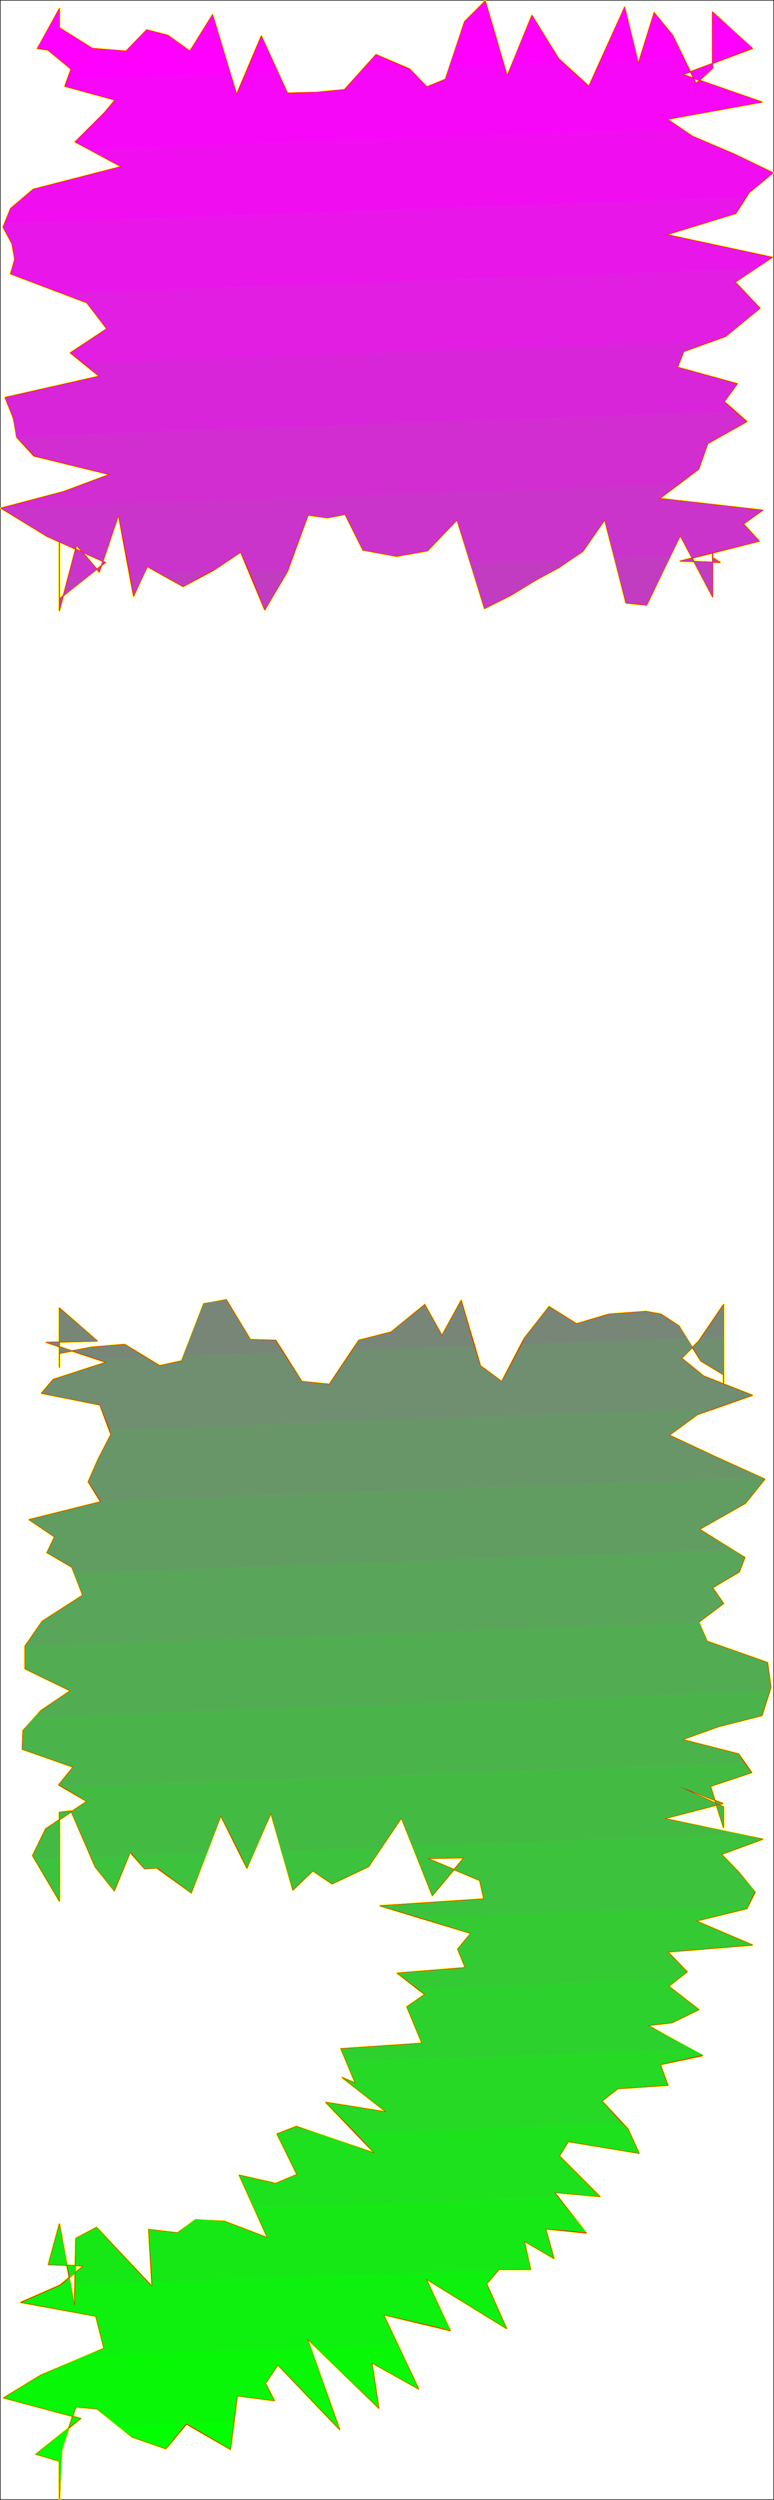 <?xml version="1.0" encoding="UTF-8" standalone="no"?>
<svg
   version="1.0"
   width="48.198mm"
   height="155.54mm"
   id="svg71"
   sodipodi:docname="Sizzle Extended Punc 10.wmf"
   xmlns:inkscape="http://www.inkscape.org/namespaces/inkscape"
   xmlns:sodipodi="http://sodipodi.sourceforge.net/DTD/sodipodi-0.dtd"
   xmlns="http://www.w3.org/2000/svg"
   xmlns:svg="http://www.w3.org/2000/svg">
  <rect width="100%" height="100%" fill="#333333" stroke="none"/>
  <sodipodi:namedview
     id="namedview71"
     pagecolor="#ffffff"
     bordercolor="#000000"
     borderopacity="0.25"
     inkscape:showpageshadow="2"
     inkscape:pageopacity="0.0"
     inkscape:pagecheckerboard="0"
     inkscape:deskcolor="#d1d1d1"
     inkscape:document-units="mm" />
  <defs
     id="defs1">
    <pattern
       id="WMFhbasepattern"
       patternUnits="userSpaceOnUse"
       width="6"
       height="6"
       x="0"
       y="0" />
  </defs>
  <path
     style="fill:#ffffff;fill-opacity:1;fill-rule:evenodd;stroke:#ffffff;stroke-width:0.162px;stroke-linecap:round;stroke-linejoin:round;stroke-miterlimit:4;stroke-dasharray:none;stroke-opacity:1"
     d="M 0.242,0.242 V 587.626 H 181.923 V 0.242 v 0 z"
     id="path1" />
  <path
     style="fill:none;stroke:#ffff00;stroke-width:0.485px;stroke-linecap:round;stroke-linejoin:round;stroke-miterlimit:4;stroke-dasharray:none;stroke-opacity:1"
     d="M 24.811,132.262 11.072,126.122 0.242,119.497 14.951,115.618 25.781,111.579 8.001,107.216 3.96,102.853 3.152,98.328 1.212,93.481 23.357,88.471 16.568,82.977 25.135,77.321 20.447,71.181 2.505,64.394 3.475,61.001 2.829,57.284 0.727,53.406 2.505,49.043 7.839,44.518 28.529,39.186 17.699,33.369 24.65,26.42 27.074,23.512 15.275,20.28 16.729,16.24 11.234,11.715 8.809,11.392 13.982,2.02 V 10.584 8.645 6.544 l 7.759,4.848 7.92,0.646 4.849,-5.009 5.011,1.293 5.172,3.717 5.334,-8.564 5.657,18.745 5.819,-13.735 6.142,13.412 6.627,-0.162 6.789,-0.646 7.435,-8.241 7.92,3.393 4.041,4.201 4.364,-1.778 4.526,-13.574 4.849,-4.848 5.172,17.613 5.819,-14.22 6.304,10.18 7.112,6.464 8.405,-18.583 3.233,13.25 3.718,-11.958 4.364,5.333 5.496,11.311 3.879,-3.555 V 3.474 8.484"
     id="path2" />
  <path
     style="fill:none;stroke:#ffff00;stroke-width:0.485px;stroke-linecap:round;stroke-linejoin:round;stroke-miterlimit:4;stroke-dasharray:none;stroke-opacity:1"
     d="M 167.699,8.484 V 2.828 l 9.375,8.564 -16.325,6.14 18.588,6.464 -22.306,4.04 5.981,4.04 9.86,4.201 9.052,4.363 -5.657,4.686 -3.071,4.848 -16.325,5.009 24.892,5.333 -8.728,5.817 5.819,6.14 -8.082,6.625 -9.86,3.555 -1.455,3.717 14.062,3.878 -3.071,4.201 5.334,4.686 -9.213,5.171 -2.101,5.979 -9.213,6.948 24.246,2.747 -4.526,3.232 3.718,4.04 -18.588,4.686 9.375,0.323 -1.778,-1.131 v 5.817 -11.311 14.705 l -7.597,-14.382 -7.92,16.321 -4.849,-0.485 -5.011,-19.553 -5.172,7.433 -5.496,3.717 -5.657,3.07 -5.819,3.555 -6.142,3.07 -6.465,-20.845 -6.95,7.272 -7.274,1.293 -7.92,-1.454 -4.203,-8.403 -4.203,0.808 -4.526,-0.646 -4.849,13.25 -5.334,9.049 -5.657,-13.574 -6.304,4.201 -7.274,3.878 -8.405,-4.686 -3.233,6.948 -3.556,-19.068 -4.526,13.412 -5.334,-6.302 -4.041,15.351"
     id="path3" />
  <path
     style="fill:none;stroke:#ffff00;stroke-width:0.485px;stroke-linecap:round;stroke-linejoin:round;stroke-miterlimit:4;stroke-dasharray:none;stroke-opacity:1"
     d="m 13.982,143.574 v -1.293 -20.199 18.745 l 10.83,-8.564"
     id="path4" />
  <path
     style="fill:none;stroke:#ffff00;stroke-width:0.485px;stroke-linecap:round;stroke-linejoin:round;stroke-miterlimit:4;stroke-dasharray:none;stroke-opacity:1"
     d="M 24.811,132.262 11.072,126.122 0.242,119.497 14.951,115.618 25.781,111.579 8.001,107.216 3.96,102.853 3.152,98.328 1.212,93.481 23.357,88.471 16.568,82.977 25.135,77.321 20.447,71.181 2.505,64.394 3.475,61.001 2.829,57.284 0.727,53.406 2.505,49.043 7.839,44.518 28.529,39.186 17.699,33.369 24.65,26.42 27.074,23.512 15.275,20.28 16.729,16.24 11.234,11.715 8.809,11.392 13.982,2.02 V 10.584 8.645 6.544 l 7.759,4.848 7.92,0.646 4.849,-5.009 5.011,1.293 5.172,3.717 5.334,-8.564 5.657,18.745 5.819,-13.735 6.142,13.412 6.627,-0.162 6.789,-0.646 7.435,-8.241 7.92,3.393 4.041,4.201 4.364,-1.778 4.526,-13.574 4.849,-4.848 5.172,17.613 5.819,-14.22 6.304,10.18 7.112,6.464 8.405,-18.583 3.233,13.25 3.718,-11.958 4.364,5.333 5.496,11.311 3.879,-3.555 V 3.474 8.484 2.828 l 9.375,8.564 -16.325,6.14 18.588,6.464 -22.306,4.04 5.981,4.04 9.86,4.201 9.052,4.363 -5.657,4.686 -3.071,4.848 -16.325,5.009 24.892,5.333 -8.728,5.817 5.819,6.14 -8.082,6.625 -9.86,3.555 -1.455,3.717 14.062,3.878 -3.071,4.201 5.334,4.686 -9.213,5.171 -2.101,5.979 -9.213,6.948 24.246,2.747 -4.526,3.232 3.718,4.04 -18.588,4.686 9.375,0.323 -1.778,-1.131 v 5.817 -11.311 14.705 l -7.597,-14.382 -7.92,16.321 -4.849,-0.485 -5.011,-19.553 -5.172,7.433 -5.496,3.717 -5.657,3.07 -5.819,3.555 -6.142,3.07 -6.465,-20.845 -6.95,7.272 -7.274,1.293 -7.92,-1.454 -4.203,-8.403 -4.203,0.808 -4.526,-0.646 -4.849,13.25 -5.334,9.049 -5.657,-13.574 -6.304,4.201 -7.274,3.878 -8.405,-4.686 -3.233,6.948 -3.556,-19.068 -4.526,13.412 -5.334,-6.302 -4.041,15.351 v -1.293 -20.199 18.745 l 10.83,-8.564"
     id="path5" />
  <path
     style="fill:none;stroke:#ffff00;stroke-width:0.485px;stroke-linecap:round;stroke-linejoin:round;stroke-miterlimit:4;stroke-dasharray:none;stroke-opacity:1"
     d="m 8.486,577.123 10.506,-8.403 -18.103,-4.848 8.728,-5.332 14.871,-6.302 -1.94,-7.595 -17.618,-3.232 9.213,-4.04 5.496,-4.525 -8.244,-0.323 2.586,-9.534 3.556,19.391 0.323,-15.998 4.849,-2.585 13.093,13.897 -0.808,-13.412 6.789,0.808 4.203,-3.07 6.789,0.323 10.183,3.878 -6.627,-14.705 8.567,1.939 5.011,-2.101 -4.687,-9.534 4.526,-1.778 18.427,6.302 -11.476,-11.958 14.224,2.262 -10.345,-8.08 3.071,1.293 -3.394,-8.08 19.073,-1.293 -3.556,-8.564 4.203,-2.909 -6.465,-5.009 16.002,-1.293 -1.778,-4.363 3.071,-3.717 -21.336,-6.464 24.407,-1.616 -0.97,-4.363 -12.284,-5.171 8.567,-0.162 -7.435,8.888 -7.274,-18.26 -7.759,11.473 -8.567,4.04 -4.526,-3.07 -4.687,4.525 -5.172,-18.098 -5.657,12.927 -6.142,-12.281 -6.95,18.098 -8.082,-5.817 -2.909,0.162 -3.394,-3.878 -3.718,9.049 -4.526,-5.656 -5.657,-13.089 -2.748,0.323"
     id="path6" />
  <path
     style="fill:none;stroke:#ffff00;stroke-width:0.485px;stroke-linecap:round;stroke-linejoin:round;stroke-miterlimit:4;stroke-dasharray:none;stroke-opacity:1"
     d="m 13.982,426.197 v 20.845 l -6.304,-10.665 3.071,-6.302 9.698,-6.464 -6.627,-3.878 3.394,-4.201 -11.961,-4.201 0.162,-4.363 4.203,-4.686 6.95,-4.686 -10.668,-5.171 v -5.333 l 4.041,-5.817 9.537,-6.14 -2.586,-6.625 -5.819,-3.393 1.778,-3.717 -5.981,-4.04 16.81,-4.201 -2.909,-4.686 2.263,-5.171 3.071,-5.979 -2.586,-6.948 -13.739,-2.747 2.748,-3.232 12.446,-4.04 -14.062,-4.686 11.961,-0.323 -8.89,-7.756 v 13.897 -0.97 -2.262 l 7.597,-1.454 7.759,-0.646 8.244,5.009 5.172,-1.131 5.172,-13.412 5.334,-0.97 5.657,9.372 5.981,0.162 6.142,9.695 6.465,0.646 6.95,-10.342 7.597,-1.939 7.92,-6.464 4.041,7.272 4.526,-8.241 4.526,15.351 5.011,3.717 5.334,-10.18 5.819,-7.433 6.465,4.04 7.597,-2.262 8.728,-0.646 3.556,0.646 4.203,2.747 5.172,8.241 5.334,3.232 v 2.747"
     id="path7" />
  <path
     style="fill:none;stroke:#ffff00;stroke-width:0.485px;stroke-linecap:round;stroke-linejoin:round;stroke-miterlimit:4;stroke-dasharray:none;stroke-opacity:1"
     d="m 170.285,326.01 v -4.201 -6.464 -8.564 l -5.819,8.564 -4.041,4.04 5.172,4.201 11.476,4.525 -12.931,4.525 -6.627,4.848 10.668,5.009 11.8,5.333 -4.526,5.656 -10.83,6.14 10.668,6.625 -1.293,3.393 -6.304,3.717 2.586,3.717 -5.819,4.363 1.94,4.525 14.224,5.009 0.808,5.817 -2.101,6.625 -10.183,2.585 -8.567,3.07 13.254,3.393 3.071,4.363 -9.698,3.232 3.071,9.695 v -4.848 l -10.506,-4.848 10.345,4.04 -13.739,3.555 23.114,4.848 -9.698,3.555 4.203,4.363 3.718,4.525 -1.94,3.878 -11.961,2.909 13.254,5.656 -19.881,1.616 4.526,4.686 -4.364,3.393 7.112,5.494 -6.304,3.07 -5.657,0.646 12.769,7.11 -9.86,2.101 1.778,4.848 -11.8,0.808 -3.718,2.909 6.142,6.625 2.586,5.656 -16.649,-2.747 -2.101,3.393 9.537,9.534 -10.668,-0.97 7.435,9.534 -9.537,-0.97 1.94,6.948"
     id="path8" />
  <path
     style="fill:none;stroke:#ffff00;stroke-width:0.485px;stroke-linecap:round;stroke-linejoin:round;stroke-miterlimit:4;stroke-dasharray:none;stroke-opacity:1"
     d="m 130.361,531.069 -6.95,-4.04 1.455,6.625 h -7.435 l -2.909,3.393 4.687,10.503 -18.912,-11.635 5.657,12.119 -15.679,-3.717 8.244,17.452 -10.991,-6.14 1.616,10.665 -16.81,-16.321 7.597,21.33 -14.547,-15.19 -2.909,4.363 2.101,4.04 -8.728,-1.131 -1.616,12.604 -10.345,-5.979 -4.849,5.817 -7.92,-2.747 -8.244,-6.625 -5.011,-0.485 -3.394,10.019 -0.485,11.635 v -8.888 l -5.496,-1.616"
     id="path9" />
  <path
     style="fill:none;stroke:#ffff00;stroke-width:0.485px;stroke-linecap:round;stroke-linejoin:round;stroke-miterlimit:4;stroke-dasharray:none;stroke-opacity:1"
     d="m 8.486,577.123 10.506,-8.403 -18.103,-4.848 8.728,-5.332 14.871,-6.302 -1.94,-7.595 -17.618,-3.232 9.213,-4.04 5.496,-4.525 -8.244,-0.323 2.586,-9.534 3.556,19.391 0.323,-15.998 4.849,-2.585 13.093,13.897 -0.808,-13.412 6.789,0.808 4.203,-3.07 6.789,0.323 10.183,3.878 -6.627,-14.705 8.567,1.939 5.011,-2.101 -4.687,-9.534 4.526,-1.778 18.427,6.302 -11.476,-11.958 14.224,2.262 -10.345,-8.08 3.071,1.293 -3.394,-8.08 19.073,-1.293 -3.556,-8.564 4.203,-2.909 -6.465,-5.009 16.002,-1.293 -1.778,-4.363 3.071,-3.717 -21.336,-6.464 24.407,-1.616 -0.97,-4.363 -12.284,-5.171 8.567,-0.162 -7.435,8.888 -7.274,-18.26 -7.759,11.473 -8.567,4.04 -4.526,-3.07 -4.687,4.525 -5.172,-18.098 -5.657,12.927 -6.142,-12.281 -6.95,18.098 -8.082,-5.817 -2.909,0.162 -3.394,-3.878 -3.718,9.049 -4.526,-5.656 -5.657,-13.089 -2.748,0.323 v 20.845 l -6.304,-10.665 3.071,-6.302 9.698,-6.464 -6.627,-3.878 3.394,-4.201 -11.961,-4.201 0.162,-4.363 4.203,-4.686 6.95,-4.686 -10.668,-5.171 v -5.333 l 4.041,-5.817 9.537,-6.14 -2.586,-6.625 -5.819,-3.393 1.778,-3.717 -5.981,-4.04 16.81,-4.201 -2.909,-4.686 2.263,-5.171 3.071,-5.979 -2.586,-6.948 -13.739,-2.747 2.748,-3.232 12.446,-4.04 -14.062,-4.686 11.961,-0.323 -8.89,-7.756 v 13.897 -0.97 -2.262 l 7.597,-1.454 7.759,-0.646 8.244,5.009 5.172,-1.131 5.172,-13.412 5.334,-0.97 5.657,9.372 5.981,0.162 6.142,9.695 6.465,0.646 6.95,-10.342 7.597,-1.939 7.92,-6.464 4.041,7.272 4.526,-8.241 4.526,15.351 5.011,3.717 5.334,-10.18 5.819,-7.433 6.465,4.04 7.597,-2.262 8.728,-0.646 3.556,0.646 4.203,2.747 5.172,8.241 5.334,3.232 v 2.747 -4.201 -6.464 -8.564 l -5.819,8.564 -4.041,4.04 5.172,4.201 11.476,4.525 -12.931,4.525 -6.627,4.848 10.668,5.009 11.8,5.333 -4.526,5.656 -10.83,6.14 10.668,6.625 -1.293,3.393 -6.304,3.717 2.586,3.717 -5.819,4.363 1.94,4.525 14.224,5.009 0.808,5.817 -2.101,6.625 -10.183,2.585 -8.567,3.07 13.254,3.393 3.071,4.363 -9.698,3.232 3.071,9.695 v -4.848 l -10.506,-4.848 10.345,4.04 -13.739,3.555 23.114,4.848 -9.698,3.555 4.203,4.363 3.718,4.525 -1.94,3.878 -11.961,2.909 13.254,5.656 -19.881,1.616 4.526,4.686 -4.364,3.393 7.112,5.494 -6.304,3.07 -5.657,0.646 12.769,7.11 -9.86,2.101 1.778,4.848 -11.8,0.808 -3.718,2.909 6.142,6.625 2.586,5.656 -16.649,-2.747 -2.101,3.393 9.537,9.534 -10.668,-0.97 7.435,9.534 -9.537,-0.97 1.94,6.948 -6.95,-4.04 1.455,6.625 h -7.435 l -2.909,3.393 4.687,10.503 -18.912,-11.635 5.657,12.119 -15.679,-3.717 8.244,17.452 -10.991,-6.14 1.616,10.665 -16.81,-16.321 7.597,21.33 -14.547,-15.19 -2.909,4.363 2.101,4.04 -8.728,-1.131 -1.616,12.604 -10.345,-5.979 -4.849,5.817 -7.92,-2.747 -8.244,-6.625 -5.011,-0.485 -3.394,10.019 -0.485,11.635 v -8.888 l -5.496,-1.616"
     id="path10" />
  <path
     style="fill:#00ff00;fill-opacity:1;fill-rule:evenodd;stroke:none"
     d="m 16.245,570.821 -1.616,5.171 -0.647,11.635 v -8.888 l -5.496,-1.616 z m 38.793,-1.293 -27.317,0.97 3.394,2.585 7.92,2.747 4.849,-5.979 10.345,6.14 z m 23.922,-0.97 -1.455,0.162 2.425,2.585 z"
     id="path11" />
  <path
     style="fill:#07f707;fill-opacity:1;fill-rule:evenodd;stroke:none"
     d="m 73.141,552.076 -52.694,1.778 -10.83,4.686 -8.728,5.332 18.103,4.848 -2.748,2.101 1.616,-4.848 5.011,0.485 4.849,4.04 27.317,-0.97 0.808,-6.14 8.728,1.131 -2.101,-4.04 2.909,-4.363 12.123,12.604 1.455,-0.162 z m 20.528,-0.646 -19.235,0.646 14.709,14.22 -1.616,-10.665 10.991,6.14 z"
     id="path12" />
  <path
     style="fill:#0ef00e;fill-opacity:1;fill-rule:evenodd;stroke:none"
     d="m 16.729,537.371 h -2.425 l -9.213,4.04 17.457,3.232 1.94,7.595 -4.041,1.616 52.694,-1.778 -0.808,-2.101 2.101,2.101 19.235,-0.646 -3.394,-7.11 15.679,3.555 -5.657,-11.958 18.912,11.635 -4.687,-10.503 2.748,-3.232 -81.465,2.909 v 0.97 l -0.97,-0.97 -17.134,0.646 -0.162,5.009 z m 108.135,-3.878 -3.556,0.162 h 3.556 z"
     id="path13" />
  <path
     style="fill:#16e816;fill-opacity:1;fill-rule:evenodd;stroke:none"
     d="m 131.33,516.688 -71.605,2.424 3.233,7.11 -10.183,-3.878 -6.789,-0.485 -4.203,3.232 -6.789,-0.808 0.808,12.443 81.465,-2.909 0.162,-0.162 h 3.879 l 3.556,-0.162 -1.455,-6.464 6.95,4.04 -1.94,-6.948 9.537,0.808 z m 9.537,-0.485 -1.778,0.162 2.101,0.162 z m -123.168,21.168 17.134,-0.646 -12.123,-12.927 -4.849,2.585 z m -3.394,0 h 2.425 l -2.748,-14.382 -2.586,9.534 8.244,0.323 z"
     id="path14" />
  <path
     style="fill:#1de11d;fill-opacity:1;fill-rule:evenodd;stroke:none"
     d="m 75.242,501.821 -9.86,0.323 4.526,9.211 -5.011,2.101 -8.567,-1.939 3.394,7.595 71.605,-2.424 -0.808,-1.131 8.567,0.808 1.778,-0.162 -9.213,-9.211 2.101,-3.393 16.649,2.747 -2.586,-5.656 -1.293,-1.293 -62.877,2.101 4.526,4.848 z"
     id="path15" />
  <path
     style="fill:#25d925;fill-opacity:1;fill-rule:evenodd;stroke:none"
     d="m 163.011,481.946 -81.465,2.909 2.101,5.009 -3.071,-1.293 10.345,8.08 -14.224,-2.262 6.95,7.11 62.877,-2.101 -4.849,-5.333 3.718,-2.909 11.8,-0.808 -1.778,-4.848 10.022,-2.262 z m -97.629,20.199 9.86,-0.323 -5.496,-1.778 -4.526,1.778 z"
     id="path16" />
  <path
     style="fill:#2dd12d;fill-opacity:1;fill-rule:evenodd;stroke:none"
     d="m 159.455,465.463 -61.261,2.101 1.778,1.454 -4.203,2.909 3.556,8.564 -19.073,1.293 1.293,3.07 81.465,-2.909 -10.506,-5.656 5.657,-0.646 6.304,-3.07 -7.112,-5.494 z"
     id="path17" />
  <path
     style="fill:#34ca34;fill-opacity:1;fill-rule:evenodd;stroke:none"
     d="m 176.104,448.173 -77.909,2.585 12.608,3.878 -3.071,3.717 1.778,4.363 -16.002,1.293 4.687,3.555 61.261,-2.101 2.263,-1.778 -4.526,-4.686 19.881,-1.616 -13.254,-5.656 11.961,-2.909 z"
     id="path18" />
  <path
     style="fill:#3cc23c;fill-opacity:1;fill-rule:evenodd;stroke:none"
     d="m 13.982,437.023 -5.819,0.162 5.819,9.857 z m 16.325,-0.646 -8.89,0.323 0.97,2.262 4.526,5.656 z m 18.427,-0.646 -17.295,0.646 2.586,3.07 3.071,-0.162 7.92,5.817 z m 11.153,-0.323 -3.556,0.162 1.778,3.717 z m 29.903,-0.97 -23.599,0.808 2.748,9.211 4.687,-4.525 4.526,3.07 8.567,-4.04 z m 84.698,-3.07 -77.424,2.747 4.687,11.635 7.435,-8.888 -8.567,0.162 12.284,5.171 0.97,4.363 -24.407,1.616 8.728,2.585 77.909,-2.585 1.616,-3.393 -3.718,-4.363 -4.203,-4.363 9.698,-3.555 z"
     id="path19" />
  <path
     style="fill:#43bb43;fill-opacity:1;fill-rule:evenodd;stroke:none"
     d="m 175.296,414.724 -160.506,5.494 5.657,3.393 -9.698,6.464 -3.071,6.302 0.485,0.808 5.819,-0.162 v -10.827 l 2.748,-0.323 4.687,10.827 8.89,-0.323 0.485,-0.808 0.647,0.808 17.295,-0.646 3.233,-8.726 4.364,8.564 3.556,-0.162 3.879,-9.049 2.425,8.888 23.599,-0.808 4.687,-6.948 2.586,6.625 77.424,-2.747 -18.103,-3.717 13.739,-3.555 -10.345,-4.04 10.506,4.848 v 4.848 l -3.071,-9.695 9.698,-3.232 z"
     id="path20" />
  <path
     style="fill:#4ab44a;fill-opacity:1;fill-rule:evenodd;stroke:none"
     d="m 181.115,397.757 -172.952,5.979 -2.748,3.232 -0.162,4.363 11.961,4.201 -3.394,4.201 0.97,0.485 160.506,-5.494 -1.455,-2.262 -13.254,-3.393 8.567,-3.07 10.183,-2.585 z"
     id="path21" />
  <path
     style="fill:#52ac52;fill-opacity:1;fill-rule:evenodd;stroke:none"
     d="m 164.628,381.597 -158.728,5.494 v 5.333 l 10.668,5.171 -6.95,4.686 -1.455,1.454 172.952,-5.979 0.323,-0.97 -0.808,-5.817 -14.224,-5.009 z"
     id="path22" />
  <path
     style="fill:#59a559;fill-opacity:1;fill-rule:evenodd;stroke:none"
     d="m 172.548,364.469 -155.172,5.494 2.101,5.171 -9.537,6.14 -4.041,5.817 v 0 l 158.728,-5.494 -0.162,-0.162 5.819,-4.363 -2.586,-3.717 6.304,-3.717 1.293,-3.393 z"
     id="path23" />
  <path
     style="fill:#619d61;fill-opacity:1;fill-rule:evenodd;stroke:none"
     d="m 179.337,347.502 -155.657,5.494 v 0.162 l -16.81,4.201 5.981,4.04 -1.778,3.717 5.819,3.393 0.485,1.454 155.172,-5.494 -7.92,-4.848 10.83,-6.14 4.526,-5.656 z"
     id="path24" />
  <path
     style="fill:#699669;fill-opacity:1;fill-rule:evenodd;stroke:none"
     d="m 168.184,331.181 -142.403,5.009 0.323,1.131 -3.071,5.979 -2.263,5.171 2.909,4.525 155.657,-5.494 -11.153,-5.009 -10.668,-5.009 6.627,-4.848 z"
     id="path25" />
  <path
     style="fill:#708e70;fill-opacity:1;fill-rule:evenodd;stroke:none"
     d="m 34.348,319.223 -11.638,0.323 2.263,0.808 -12.446,4.04 -2.748,3.232 13.739,2.747 2.263,5.817 142.403,-5.009 8.89,-3.07 -11.476,-4.525 -5.172,-4.201 4.041,-4.04 0.485,-0.646 5.334,-0.323 v 0.97 6.464 4.201 -2.747 l -5.334,-3.232 -3.233,-5.333 -38.955,1.454 -4.687,8.726 -5.011,-3.717 -1.455,-4.686 -28.61,0.97 -5.496,8.08 -6.465,-0.646 -4.364,-6.787 -23.599,0.808 -0.323,1.131 -5.172,1.131 z m -20.366,0.646 v 1.616 -0.97 z"
     id="path26" />
  <path
     style="fill:#788678;fill-opacity:1;fill-rule:evenodd;stroke:none"
     d="m 164.951,314.699 5.334,-0.323 v -7.595 z m -42.187,1.454 38.955,-1.454 -1.94,-2.909 -4.203,-2.747 -3.556,-0.646 -8.728,0.646 -7.597,2.262 -6.465,-4.04 -5.819,7.433 z m -39.763,1.293 28.61,-0.97 -3.071,-10.665 -4.526,8.241 -4.041,-7.272 -7.92,6.464 -7.597,1.939 z m -39.924,1.454 23.599,-0.808 -1.778,-2.909 -5.981,-0.162 -5.657,-9.372 -5.334,0.808 z m -20.366,0.646 11.638,-0.323 -5.011,-3.07 -7.759,0.646 -7.597,1.454 v 1.616 -12.281 l 8.89,7.756 -11.961,0.323 z"
     id="path27" />
  <path
     style="fill:#c23cc2;fill-opacity:1;fill-rule:evenodd;stroke:none"
     d="m 165.597,130.485 -5.496,1.454 9.375,0.323 -1.778,-1.131 v 5.817 -6.464 9.857 l -5.172,-9.695 z m -7.759,0.323 -5.657,11.473 -4.849,-0.485 -2.748,-10.503 z m -23.437,0.808 -2.748,1.778 -5.657,3.07 -5.819,3.555 -6.142,3.07 -3.394,-10.665 z m -66.595,2.262 -0.162,0.485 -5.334,9.049 -3.718,-9.211 z m -18.588,0.646 -6.142,3.393 -5.172,-2.909 z m -15.356,0.646 -2.425,5.009 -0.808,-5.009 z m -17.78,0.485 -2.101,7.918 v -1.293 -6.464 5.009 l 6.627,-5.171 z"
     id="path28" />
  <path
     style="fill:#ca34ca;fill-opacity:1;fill-rule:evenodd;stroke:none"
     d="m 24.811,132.262 -13.739,-6.14 -10.83,-6.625 159.213,-5.494 -4.203,3.232 24.246,2.747 -4.526,3.232 3.718,4.04 -13.093,3.232 -3.071,0.162 -2.425,-4.686 -2.263,4.848 -13.254,0.485 -2.263,-9.049 -5.172,7.433 -2.748,1.939 -23.761,0.808 -3.071,-10.18 -6.95,7.272 -7.274,1.293 -7.92,-1.454 -4.203,-8.403 -4.203,0.808 -4.526,-0.646 -4.687,12.766 -9.213,0.323 -1.94,-4.363 -6.304,4.201 -1.131,0.485 -11.315,0.485 -3.233,-1.778 -0.808,1.939 h -3.233 l -2.748,-14.058 -4.526,13.412 -5.334,-6.302 -1.94,7.433 h 4.526 z m 142.887,-1.778 v -4.848 z m -153.717,5.333 v -13.735 z"
     id="path29" />
  <path
     style="fill:#d12dd1;fill-opacity:1;fill-rule:evenodd;stroke:none"
     d="M 0.242,119.497 14.951,115.618 25.781,111.579 8.163,107.216 3.96,102.853 3.798,102.691 173.033,96.874 l 2.748,2.262 -9.213,5.171 -2.101,5.979 -5.011,3.717 z"
     id="path30" />
  <path
     style="fill:#d925d9;fill-opacity:1;fill-rule:evenodd;stroke:none"
     d="M 3.798,102.691 3.152,98.328 1.212,93.481 23.357,88.471 l -3.718,-3.07 147.898,-5.171 -6.627,2.424 -1.455,3.717 14.062,3.878 -3.071,4.201 2.586,2.424 z"
     id="path31" />
  <path
     style="fill:#e11ee1;fill-opacity:1;fill-rule:evenodd;stroke:none"
     d="m 19.639,85.401 -3.071,-2.424 8.567,-5.656 -4.687,-6.14 -5.981,-2.262 163.254,-5.656 -4.687,3.07 5.819,6.14 -8.082,6.625 -3.233,1.131 z"
     id="path32" />
  <path
     style="fill:#e816e8;fill-opacity:1;fill-rule:evenodd;stroke:none"
     d="M 14.467,68.919 2.505,64.394 3.475,61.001 2.829,57.284 0.727,53.406 1.051,52.598 175.457,46.457 l -2.263,3.717 -16.325,5.009 24.892,5.333 -4.041,2.747 z"
     id="path33" />
  <path
     style="fill:#f00ef0;fill-opacity:1;fill-rule:evenodd;stroke:none"
     d="m 1.051,52.598 1.455,-3.555 5.334,-4.525 20.69,-5.333 -7.597,-4.04 139.493,-4.848 2.586,1.778 9.86,4.201 9.052,4.363 -5.657,4.686 -0.808,1.131 z"
     id="path34" />
  <path
     style="fill:#f707f7;fill-opacity:1;fill-rule:evenodd;stroke:none"
     d="m 20.932,35.146 -3.233,-1.778 6.95,-6.948 2.425,-2.909 -11.8,-3.232 0.647,-1.616 38.308,-1.454 1.455,5.009 2.263,-5.009 7.435,-0.323 2.263,5.009 6.627,-0.162 6.789,-0.646 4.364,-4.848 10.022,-0.323 0.97,0.323 4.041,4.201 4.364,-1.778 0.97,-3.232 12.769,-0.323 0.808,2.747 1.131,-2.909 11.8,-0.323 6.304,5.656 2.748,-5.979 8.728,-0.323 0.162,0.97 0.323,-0.97 10.345,-0.323 2.909,5.979 3.879,-3.555 v -2.747 l 4.526,-0.162 -11.476,4.363 18.588,6.464 -22.306,4.04 3.394,2.262 z"
     id="path35" />
  <path
     style="fill:#ff00ff;fill-opacity:1;fill-rule:evenodd;stroke:none"
     d="M 15.921,18.664 16.729,16.24 11.234,11.715 8.809,11.231 13.982,2.02 V 10.584 8.645 6.544 l 7.759,4.848 7.92,0.646 4.849,-5.009 5.011,1.293 5.172,3.717 5.334,-8.564 4.203,13.735 z m 42.026,-1.454 3.556,-8.726 3.879,8.403 z m 27.478,-0.97 3.071,-3.393 6.95,3.07 z m 20.366,-0.808 3.556,-10.342 4.849,-4.848 4.364,14.866 z m 14.709,-0.485 4.687,-11.311 6.304,10.18 0.808,0.808 z m 20.851,-0.646 5.657,-12.766 3.071,12.443 z m 9.213,-0.323 3.394,-10.988 4.364,5.333 2.586,5.333 z m 17.134,-0.646 V 3.474 8.484 2.828 l 9.375,8.403 -4.849,1.939 z"
     id="path36" />
  <path
     style="fill:none;stroke:#ff0000;stroke-width:0.162px;stroke-linecap:round;stroke-linejoin:round;stroke-miterlimit:4;stroke-dasharray:none;stroke-opacity:1"
     d="M 24.811,132.262 11.072,126.122 0.242,119.497 14.951,115.618 25.781,111.579 8.001,107.216 3.96,102.853 3.152,98.328 1.212,93.481 23.357,88.471 16.568,82.977 25.135,77.321 20.447,71.181 2.505,64.394 3.475,61.001 2.829,57.284 0.727,53.406 2.505,49.043 7.839,44.518 28.529,39.186 17.699,33.369 24.65,26.42 27.074,23.512 15.275,20.28 16.729,16.24 11.234,11.715 8.809,11.392 13.982,2.02 V 10.584 8.645 6.544 l 7.759,4.848 7.92,0.646 4.849,-5.009 5.011,1.293 5.172,3.717 5.334,-8.564 5.657,18.745 5.819,-13.735 6.142,13.412 6.627,-0.162 6.789,-0.646 7.435,-8.241 7.92,3.393 4.041,4.201 4.364,-1.778 4.526,-13.574 4.849,-4.848 5.172,17.613 5.819,-14.22 6.304,10.18 7.112,6.464 8.405,-18.583 3.233,13.25 3.718,-11.958 4.364,5.333 5.496,11.311 3.879,-3.555 V 3.474 8.484"
     id="path37" />
  <path
     style="fill:none;stroke:#ff0000;stroke-width:0.162px;stroke-linecap:round;stroke-linejoin:round;stroke-miterlimit:4;stroke-dasharray:none;stroke-opacity:1"
     d="M 167.699,8.484 V 2.828 l 9.375,8.564 -16.325,6.14 18.588,6.464 -22.306,4.04 5.981,4.04 9.86,4.201 9.052,4.363 -5.657,4.686 -3.071,4.848 -16.325,5.009 24.892,5.333 -8.728,5.817 5.819,6.14 -8.082,6.625 -9.86,3.555 -1.455,3.717 14.062,3.878 -3.071,4.201 5.334,4.686 -9.213,5.171 -2.101,5.979 -9.213,6.948 24.246,2.747 -4.526,3.232 3.718,4.04 -18.588,4.686 9.375,0.323 -1.778,-1.131 v 5.817 -11.311 14.705 l -7.597,-14.382 -7.92,16.321 -4.849,-0.485 -5.011,-19.553 -5.172,7.433 -5.496,3.717 -5.657,3.07 -5.819,3.555 -6.142,3.07 -6.465,-20.845 -6.95,7.272 -7.274,1.293 -7.92,-1.454 -4.203,-8.403 -4.203,0.808 -4.526,-0.646 -4.849,13.25 -5.334,9.049 -5.657,-13.574 -6.304,4.201 -7.274,3.878 -8.405,-4.686 -3.233,6.948 -3.556,-19.068 -4.526,13.412 -5.334,-6.302 -4.041,15.351"
     id="path38" />
  <path
     style="fill:none;stroke:#ff0000;stroke-width:0.162px;stroke-linecap:round;stroke-linejoin:round;stroke-miterlimit:4;stroke-dasharray:none;stroke-opacity:1"
     d="m 13.982,143.574 v -1.293 -20.199 18.745 l 10.83,-8.564"
     id="path39" />
  <path
     style="fill:none;stroke:#ff0000;stroke-width:0.162px;stroke-linecap:round;stroke-linejoin:round;stroke-miterlimit:4;stroke-dasharray:none;stroke-opacity:1"
     d="M 24.811,132.262 11.072,126.122 0.242,119.497 14.951,115.618 25.781,111.579 8.001,107.216 3.96,102.853 3.152,98.328 1.212,93.481 23.357,88.471 16.568,82.977 25.135,77.321 20.447,71.181 2.505,64.394 3.475,61.001 2.829,57.284 0.727,53.406 2.505,49.043 7.839,44.518 28.529,39.186 17.699,33.369 24.65,26.42 27.074,23.512 15.275,20.28 16.729,16.24 11.234,11.715 8.809,11.392 13.982,2.02 V 10.584 8.645 6.544 l 7.759,4.848 7.92,0.646 4.849,-5.009 5.011,1.293 5.172,3.717 5.334,-8.564 5.657,18.745 5.819,-13.735 6.142,13.412 6.627,-0.162 6.789,-0.646 7.435,-8.241 7.92,3.393 4.041,4.201 4.364,-1.778 4.526,-13.574 4.849,-4.848 5.172,17.613 5.819,-14.22 6.304,10.18 7.112,6.464 8.405,-18.583 3.233,13.25 3.718,-11.958 4.364,5.333 5.496,11.311 3.879,-3.555 V 3.474 8.484 2.828 l 9.375,8.564 -16.325,6.14 18.588,6.464 -22.306,4.04 5.981,4.04 9.86,4.201 9.052,4.363 -5.657,4.686 -3.071,4.848 -16.325,5.009 24.892,5.333 -8.728,5.817 5.819,6.14 -8.082,6.625 -9.86,3.555 -1.455,3.717 14.062,3.878 -3.071,4.201 5.334,4.686 -9.213,5.171 -2.101,5.979 -9.213,6.948 24.246,2.747 -4.526,3.232 3.718,4.04 -18.588,4.686 9.375,0.323 -1.778,-1.131 v 5.817 -11.311 14.705 l -7.597,-14.382 -7.92,16.321 -4.849,-0.485 -5.011,-19.553 -5.172,7.433 -5.496,3.717 -5.657,3.07 -5.819,3.555 -6.142,3.07 -6.465,-20.845 -6.95,7.272 -7.274,1.293 -7.92,-1.454 -4.203,-8.403 -4.203,0.808 -4.526,-0.646 -4.849,13.25 -5.334,9.049 -5.657,-13.574 -6.304,4.201 -7.274,3.878 -8.405,-4.686 -3.233,6.948 -3.556,-19.068 -4.526,13.412 -5.334,-6.302 -4.041,15.351 v -1.293 -20.199 18.745 l 10.83,-8.564"
     id="path40" />
  <path
     style="fill:none;stroke:#ff0000;stroke-width:0.162px;stroke-linecap:round;stroke-linejoin:round;stroke-miterlimit:4;stroke-dasharray:none;stroke-opacity:1"
     d="m 8.486,577.123 10.506,-8.403 -18.103,-4.848 8.728,-5.332 14.871,-6.302 -1.94,-7.595 -17.618,-3.232 9.213,-4.04 5.496,-4.525 -8.244,-0.323 2.586,-9.534 3.556,19.391 0.323,-15.998 4.849,-2.585 13.093,13.897 -0.808,-13.412 6.789,0.808 4.203,-3.07 6.789,0.323 10.183,3.878 -6.627,-14.705 8.567,1.939 5.011,-2.101 -4.687,-9.534 4.526,-1.778 18.427,6.302 -11.476,-11.958 14.224,2.262 -10.345,-8.08 3.071,1.293 -3.394,-8.08 19.073,-1.293 -3.556,-8.564 4.203,-2.909 -6.465,-5.009 16.002,-1.293 -1.778,-4.363 3.071,-3.717 -21.336,-6.464 24.407,-1.616 -0.97,-4.363 -12.284,-5.171 8.567,-0.162 -7.435,8.888 -7.274,-18.26 -7.759,11.473 -8.567,4.04 -4.526,-3.07 -4.687,4.525 -5.172,-18.098 -5.657,12.927 -6.142,-12.281 -6.95,18.098 -8.082,-5.817 -2.909,0.162 -3.394,-3.878 -3.718,9.049 -4.526,-5.656 -5.657,-13.089 -2.748,0.323"
     id="path41" />
  <path
     style="fill:none;stroke:#ff0000;stroke-width:0.162px;stroke-linecap:round;stroke-linejoin:round;stroke-miterlimit:4;stroke-dasharray:none;stroke-opacity:1"
     d="m 13.982,426.197 v 20.845 l -6.304,-10.665 3.071,-6.302 9.698,-6.464 -6.627,-3.878 3.394,-4.201 -11.961,-4.201 0.162,-4.363 4.203,-4.686 6.95,-4.686 -10.668,-5.171 v -5.333 l 4.041,-5.817 9.537,-6.14 -2.586,-6.625 -5.819,-3.393 1.778,-3.717 -5.981,-4.04 16.81,-4.201 -2.909,-4.686 2.263,-5.171 3.071,-5.979 -2.586,-6.948 -13.739,-2.747 2.748,-3.232 12.446,-4.04 -14.062,-4.686 11.961,-0.323 -8.89,-7.756 v 13.897 -0.97 -2.262 l 7.597,-1.454 7.759,-0.646 8.244,5.009 5.172,-1.131 5.172,-13.412 5.334,-0.97 5.657,9.372 5.981,0.162 6.142,9.695 6.465,0.646 6.95,-10.342 7.597,-1.939 7.92,-6.464 4.041,7.272 4.526,-8.241 4.526,15.351 5.011,3.717 5.334,-10.18 5.819,-7.433 6.465,4.04 7.597,-2.262 8.728,-0.646 3.556,0.646 4.203,2.747 5.172,8.241 5.334,3.232 v 2.747"
     id="path42" />
  <path
     style="fill:none;stroke:#ff0000;stroke-width:0.162px;stroke-linecap:round;stroke-linejoin:round;stroke-miterlimit:4;stroke-dasharray:none;stroke-opacity:1"
     d="m 170.285,326.01 v -4.201 -6.464 -8.564 l -5.819,8.564 -4.041,4.04 5.172,4.201 11.476,4.525 -12.931,4.525 -6.627,4.848 10.668,5.009 11.8,5.333 -4.526,5.656 -10.83,6.14 10.668,6.625 -1.293,3.393 -6.304,3.717 2.586,3.717 -5.819,4.363 1.94,4.525 14.224,5.009 0.808,5.817 -2.101,6.625 -10.183,2.585 -8.567,3.07 13.254,3.393 3.071,4.363 -9.698,3.232 3.071,9.695 v -4.848 l -10.506,-4.848 10.345,4.04 -13.739,3.555 23.114,4.848 -9.698,3.555 4.203,4.363 3.718,4.525 -1.94,3.878 -11.961,2.909 13.254,5.656 -19.881,1.616 4.526,4.686 -4.364,3.393 7.112,5.494 -6.304,3.07 -5.657,0.646 12.769,7.11 -9.86,2.101 1.778,4.848 -11.8,0.808 -3.718,2.909 6.142,6.625 2.586,5.656 -16.649,-2.747 -2.101,3.393 9.537,9.534 -10.668,-0.97 7.435,9.534 -9.537,-0.97 1.94,6.948"
     id="path43" />
  <path
     style="fill:none;stroke:#ff0000;stroke-width:0.162px;stroke-linecap:round;stroke-linejoin:round;stroke-miterlimit:4;stroke-dasharray:none;stroke-opacity:1"
     d="m 130.361,531.069 -6.95,-4.04 1.455,6.625 h -7.435 l -2.909,3.393 4.687,10.503 -18.912,-11.635 5.657,12.119 -15.679,-3.717 8.244,17.452 -10.991,-6.14 1.616,10.665 -16.81,-16.321 7.597,21.33 -14.547,-15.19 -2.909,4.363 2.101,4.04 -8.728,-1.131 -1.616,12.604 -10.345,-5.979 -4.849,5.817 -7.92,-2.747 -8.244,-6.625 -5.011,-0.485 -3.394,10.019 -0.485,11.635 v -8.888 l -5.496,-1.616"
     id="path44" />
  <path
     style="fill:none;stroke:#ff0000;stroke-width:0.162px;stroke-linecap:round;stroke-linejoin:round;stroke-miterlimit:4;stroke-dasharray:none;stroke-opacity:1"
     d="m 8.486,577.123 10.506,-8.403 -18.103,-4.848 8.728,-5.332 14.871,-6.302 -1.94,-7.595 -17.618,-3.232 9.213,-4.04 5.496,-4.525 -8.244,-0.323 2.586,-9.534 3.556,19.391 0.323,-15.998 4.849,-2.585 13.093,13.897 -0.808,-13.412 6.789,0.808 4.203,-3.07 6.789,0.323 10.183,3.878 -6.627,-14.705 8.567,1.939 5.011,-2.101 -4.687,-9.534 4.526,-1.778 18.427,6.302 -11.476,-11.958 14.224,2.262 -10.345,-8.08 3.071,1.293 -3.394,-8.08 19.073,-1.293 -3.556,-8.564 4.203,-2.909 -6.465,-5.009 16.002,-1.293 -1.778,-4.363 3.071,-3.717 -21.336,-6.464 24.407,-1.616 -0.97,-4.363 -12.284,-5.171 8.567,-0.162 -7.435,8.888 -7.274,-18.26 -7.759,11.473 -8.567,4.04 -4.526,-3.07 -4.687,4.525 -5.172,-18.098 -5.657,12.927 -6.142,-12.281 -6.95,18.098 -8.082,-5.817 -2.909,0.162 -3.394,-3.878 -3.718,9.049 -4.526,-5.656 -5.657,-13.089 -2.748,0.323 v 20.845 l -6.304,-10.665 3.071,-6.302 9.698,-6.464 -6.627,-3.878 3.394,-4.201 -11.961,-4.201 0.162,-4.363 4.203,-4.686 6.95,-4.686 -10.668,-5.171 v -5.333 l 4.041,-5.817 9.537,-6.14 -2.586,-6.625 -5.819,-3.393 1.778,-3.717 -5.981,-4.04 16.81,-4.201 -2.909,-4.686 2.263,-5.171 3.071,-5.979 -2.586,-6.948 -13.739,-2.747 2.748,-3.232 12.446,-4.04 -14.062,-4.686 11.961,-0.323 -8.89,-7.756 v 13.897 -0.97 -2.262 l 7.597,-1.454 7.759,-0.646 8.244,5.009 5.172,-1.131 5.172,-13.412 5.334,-0.97 5.657,9.372 5.981,0.162 6.142,9.695 6.465,0.646 6.95,-10.342 7.597,-1.939 7.92,-6.464 4.041,7.272 4.526,-8.241 4.526,15.351 5.011,3.717 5.334,-10.18 5.819,-7.433 6.465,4.04 7.597,-2.262 8.728,-0.646 3.556,0.646 4.203,2.747 5.172,8.241 5.334,3.232 v 2.747 -4.201 -6.464 -8.564 l -5.819,8.564 -4.041,4.04 5.172,4.201 11.476,4.525 -12.931,4.525 -6.627,4.848 10.668,5.009 11.8,5.333 -4.526,5.656 -10.83,6.14 10.668,6.625 -1.293,3.393 -6.304,3.717 2.586,3.717 -5.819,4.363 1.94,4.525 14.224,5.009 0.808,5.817 -2.101,6.625 -10.183,2.585 -8.567,3.07 13.254,3.393 3.071,4.363 -9.698,3.232 3.071,9.695 v -4.848 l -10.506,-4.848 10.345,4.04 -13.739,3.555 23.114,4.848 -9.698,3.555 4.203,4.363 3.718,4.525 -1.94,3.878 -11.961,2.909 13.254,5.656 -19.881,1.616 4.526,4.686 -4.364,3.393 7.112,5.494 -6.304,3.07 -5.657,0.646 12.769,7.11 -9.86,2.101 1.778,4.848 -11.8,0.808 -3.718,2.909 6.142,6.625 2.586,5.656 -16.649,-2.747 -2.101,3.393 9.537,9.534 -10.668,-0.97 7.435,9.534 -9.537,-0.97 1.94,6.948 -6.95,-4.04 1.455,6.625 h -7.435 l -2.909,3.393 4.687,10.503 -18.912,-11.635 5.657,12.119 -15.679,-3.717 8.244,17.452 -10.991,-6.14 1.616,10.665 -16.81,-16.321 7.597,21.33 -14.547,-15.19 -2.909,4.363 2.101,4.04 -8.728,-1.131 -1.616,12.604 -10.345,-5.979 -4.849,5.817 -7.92,-2.747 -8.244,-6.625 -5.011,-0.485 -3.394,10.019 -0.485,11.635 v -8.888 l -5.496,-1.616"
     id="path45" />
  <path
     style="fill:#00ff00;fill-opacity:1;fill-rule:evenodd;stroke:none"
     d="m 16.245,570.821 -1.616,5.171 -0.647,11.635 v -8.888 l -5.496,-1.616 z m 38.793,-1.293 -27.317,0.97 3.394,2.585 7.92,2.747 4.849,-5.979 10.345,6.14 z m 23.922,-0.97 -1.455,0.162 2.425,2.585 z"
     id="path46" />
  <path
     style="fill:#07f707;fill-opacity:1;fill-rule:evenodd;stroke:none"
     d="m 73.141,552.076 -52.694,1.778 -10.83,4.686 -8.728,5.332 18.103,4.848 -2.748,2.101 1.616,-4.848 5.011,0.485 4.849,4.04 27.317,-0.97 0.808,-6.14 8.728,1.131 -2.101,-4.04 2.909,-4.363 12.123,12.604 1.455,-0.162 z m 20.528,-0.646 -19.235,0.646 14.709,14.22 -1.616,-10.665 10.991,6.14 z"
     id="path47" />
  <path
     style="fill:#0ef00e;fill-opacity:1;fill-rule:evenodd;stroke:none"
     d="m 16.729,537.371 h -2.425 l -9.213,4.04 17.457,3.232 1.94,7.595 -4.041,1.616 52.694,-1.778 -0.808,-2.101 2.101,2.101 19.235,-0.646 -3.394,-7.11 15.679,3.555 -5.657,-11.958 18.912,11.635 -4.687,-10.503 2.748,-3.232 -81.465,2.909 v 0.97 l -0.97,-0.97 -17.134,0.646 -0.162,5.009 z m 108.135,-3.878 -3.556,0.162 h 3.556 z"
     id="path48" />
  <path
     style="fill:#16e816;fill-opacity:1;fill-rule:evenodd;stroke:none"
     d="m 131.33,516.688 -71.605,2.424 3.233,7.11 -10.183,-3.878 -6.789,-0.485 -4.203,3.232 -6.789,-0.808 0.808,12.443 81.465,-2.909 0.162,-0.162 h 3.879 l 3.556,-0.162 -1.455,-6.464 6.95,4.04 -1.94,-6.948 9.537,0.808 z m 9.537,-0.485 -1.778,0.162 2.101,0.162 z m -123.168,21.168 17.134,-0.646 -12.123,-12.927 -4.849,2.585 z m -3.394,0 h 2.425 l -2.748,-14.382 -2.586,9.534 8.244,0.323 z"
     id="path49" />
  <path
     style="fill:#1de11d;fill-opacity:1;fill-rule:evenodd;stroke:none"
     d="m 75.242,501.821 -9.86,0.323 4.526,9.211 -5.011,2.101 -8.567,-1.939 3.394,7.595 71.605,-2.424 -0.808,-1.131 8.567,0.808 1.778,-0.162 -9.213,-9.211 2.101,-3.393 16.649,2.747 -2.586,-5.656 -1.293,-1.293 -62.877,2.101 4.526,4.848 z"
     id="path50" />
  <path
     style="fill:#25d925;fill-opacity:1;fill-rule:evenodd;stroke:none"
     d="m 163.011,481.946 -81.465,2.909 2.101,5.009 -3.071,-1.293 10.345,8.08 -14.224,-2.262 6.95,7.11 62.877,-2.101 -4.849,-5.333 3.718,-2.909 11.8,-0.808 -1.778,-4.848 10.022,-2.262 z m -97.629,20.199 9.86,-0.323 -5.496,-1.778 -4.526,1.778 z"
     id="path51" />
  <path
     style="fill:#2dd12d;fill-opacity:1;fill-rule:evenodd;stroke:none"
     d="m 159.455,465.463 -61.261,2.101 1.778,1.454 -4.203,2.909 3.556,8.564 -19.073,1.293 1.293,3.07 81.465,-2.909 -10.506,-5.656 5.657,-0.646 6.304,-3.07 -7.112,-5.494 z"
     id="path52" />
  <path
     style="fill:#34ca34;fill-opacity:1;fill-rule:evenodd;stroke:none"
     d="m 176.104,448.173 -77.909,2.585 12.608,3.878 -3.071,3.717 1.778,4.363 -16.002,1.293 4.687,3.555 61.261,-2.101 2.263,-1.778 -4.526,-4.686 19.881,-1.616 -13.254,-5.656 11.961,-2.909 z"
     id="path53" />
  <path
     style="fill:#3cc23c;fill-opacity:1;fill-rule:evenodd;stroke:none"
     d="m 13.982,437.023 -5.819,0.162 5.819,9.857 z m 16.325,-0.646 -8.89,0.323 0.97,2.262 4.526,5.656 z m 18.427,-0.646 -17.295,0.646 2.586,3.07 3.071,-0.162 7.92,5.817 z m 11.153,-0.323 -3.556,0.162 1.778,3.717 z m 29.903,-0.97 -23.599,0.808 2.748,9.211 4.687,-4.525 4.526,3.07 8.567,-4.04 z m 84.698,-3.07 -77.424,2.747 4.687,11.635 7.435,-8.888 -8.567,0.162 12.284,5.171 0.97,4.363 -24.407,1.616 8.728,2.585 77.909,-2.585 1.616,-3.393 -3.718,-4.363 -4.203,-4.363 9.698,-3.555 z"
     id="path54" />
  <path
     style="fill:#43bb43;fill-opacity:1;fill-rule:evenodd;stroke:none"
     d="m 175.296,414.724 -160.506,5.494 5.657,3.393 -9.698,6.464 -3.071,6.302 0.485,0.808 5.819,-0.162 v -10.827 l 2.748,-0.323 4.687,10.827 8.89,-0.323 0.485,-0.808 0.647,0.808 17.295,-0.646 3.233,-8.726 4.364,8.564 3.556,-0.162 3.879,-9.049 2.425,8.888 23.599,-0.808 4.687,-6.948 2.586,6.625 77.424,-2.747 -18.103,-3.717 13.739,-3.555 -10.345,-4.04 10.506,4.848 v 4.848 l -3.071,-9.695 9.698,-3.232 z"
     id="path55" />
  <path
     style="fill:#4ab44a;fill-opacity:1;fill-rule:evenodd;stroke:none"
     d="m 181.115,397.757 -172.952,5.979 -2.748,3.232 -0.162,4.363 11.961,4.201 -3.394,4.201 0.97,0.485 160.506,-5.494 -1.455,-2.262 -13.254,-3.393 8.567,-3.07 10.183,-2.585 z"
     id="path56" />
  <path
     style="fill:#52ac52;fill-opacity:1;fill-rule:evenodd;stroke:none"
     d="m 164.628,381.597 -158.728,5.494 v 5.333 l 10.668,5.171 -6.95,4.686 -1.455,1.454 172.952,-5.979 0.323,-0.97 -0.808,-5.817 -14.224,-5.009 z"
     id="path57" />
  <path
     style="fill:#59a559;fill-opacity:1;fill-rule:evenodd;stroke:none"
     d="m 172.548,364.469 -155.172,5.494 2.101,5.171 -9.537,6.14 -4.041,5.817 v 0 l 158.728,-5.494 -0.162,-0.162 5.819,-4.363 -2.586,-3.717 6.304,-3.717 1.293,-3.393 z"
     id="path58" />
  <path
     style="fill:#619d61;fill-opacity:1;fill-rule:evenodd;stroke:none"
     d="m 179.337,347.502 -155.657,5.494 v 0.162 l -16.81,4.201 5.981,4.04 -1.778,3.717 5.819,3.393 0.485,1.454 155.172,-5.494 -7.92,-4.848 10.83,-6.14 4.526,-5.656 z"
     id="path59" />
  <path
     style="fill:#699669;fill-opacity:1;fill-rule:evenodd;stroke:none"
     d="m 168.184,331.181 -142.403,5.009 0.323,1.131 -3.071,5.979 -2.263,5.171 2.909,4.525 155.657,-5.494 -11.153,-5.009 -10.668,-5.009 6.627,-4.848 z"
     id="path60" />
  <path
     style="fill:#708e70;fill-opacity:1;fill-rule:evenodd;stroke:none"
     d="m 34.348,319.223 -11.638,0.323 2.263,0.808 -12.446,4.04 -2.748,3.232 13.739,2.747 2.263,5.817 142.403,-5.009 8.89,-3.07 -11.476,-4.525 -5.172,-4.201 4.041,-4.04 0.485,-0.646 5.334,-0.323 v 0.97 6.464 4.201 -2.747 l -5.334,-3.232 -3.233,-5.333 -38.955,1.454 -4.687,8.726 -5.011,-3.717 -1.455,-4.686 -28.61,0.97 -5.496,8.08 -6.465,-0.646 -4.364,-6.787 -23.599,0.808 -0.323,1.131 -5.172,1.131 z m -20.366,0.646 v 1.616 -0.97 z"
     id="path61" />
  <path
     style="fill:#788678;fill-opacity:1;fill-rule:evenodd;stroke:none"
     d="m 164.951,314.699 5.334,-0.323 v -7.595 z m -42.187,1.454 38.955,-1.454 -1.94,-2.909 -4.203,-2.747 -3.556,-0.646 -8.728,0.646 -7.597,2.262 -6.465,-4.04 -5.819,7.433 z m -39.763,1.293 28.61,-0.97 -3.071,-10.665 -4.526,8.241 -4.041,-7.272 -7.92,6.464 -7.597,1.939 z m -39.924,1.454 23.599,-0.808 -1.778,-2.909 -5.981,-0.162 -5.657,-9.372 -5.334,0.808 z m -20.366,0.646 11.638,-0.323 -5.011,-3.07 -7.759,0.646 -7.597,1.454 v 1.616 -12.281 l 8.89,7.756 -11.961,0.323 z"
     id="path62" />
  <path
     style="fill:#c23cc2;fill-opacity:1;fill-rule:evenodd;stroke:none"
     d="m 165.597,130.485 -5.496,1.454 9.375,0.323 -1.778,-1.131 v 5.817 -6.464 9.857 l -5.172,-9.695 z m -7.759,0.323 -5.657,11.473 -4.849,-0.485 -2.748,-10.503 z m -23.437,0.808 -2.748,1.778 -5.657,3.07 -5.819,3.555 -6.142,3.07 -3.394,-10.665 z m -66.595,2.262 -0.162,0.485 -5.334,9.049 -3.718,-9.211 z m -18.588,0.646 -6.142,3.393 -5.172,-2.909 z m -15.356,0.646 -2.425,5.009 -0.808,-5.009 z m -17.78,0.485 -2.101,7.918 v -1.293 -6.464 5.009 l 6.627,-5.171 z"
     id="path63" />
  <path
     style="fill:#ca34ca;fill-opacity:1;fill-rule:evenodd;stroke:none"
     d="m 24.811,132.262 -13.739,-6.14 -10.83,-6.625 159.213,-5.494 -4.203,3.232 24.246,2.747 -4.526,3.232 3.718,4.04 -13.093,3.232 -3.071,0.162 -2.425,-4.686 -2.263,4.848 -13.254,0.485 -2.263,-9.049 -5.172,7.433 -2.748,1.939 -23.761,0.808 -3.071,-10.18 -6.95,7.272 -7.274,1.293 -7.92,-1.454 -4.203,-8.403 -4.203,0.808 -4.526,-0.646 -4.687,12.766 -9.213,0.323 -1.94,-4.363 -6.304,4.201 -1.131,0.485 -11.315,0.485 -3.233,-1.778 -0.808,1.939 h -3.233 l -2.748,-14.058 -4.526,13.412 -5.334,-6.302 -1.94,7.433 h 4.526 z m 142.887,-1.778 v -4.848 z m -153.717,5.333 v -13.735 z"
     id="path64" />
  <path
     style="fill:#d12dd1;fill-opacity:1;fill-rule:evenodd;stroke:none"
     d="M 0.242,119.497 14.951,115.618 25.781,111.579 8.163,107.216 3.96,102.853 3.798,102.691 173.033,96.874 l 2.748,2.262 -9.213,5.171 -2.101,5.979 -5.011,3.717 z"
     id="path65" />
  <path
     style="fill:#d925d9;fill-opacity:1;fill-rule:evenodd;stroke:none"
     d="M 3.798,102.691 3.152,98.328 1.212,93.481 23.357,88.471 l -3.718,-3.07 147.898,-5.171 -6.627,2.424 -1.455,3.717 14.062,3.878 -3.071,4.201 2.586,2.424 z"
     id="path66" />
  <path
     style="fill:#e11ee1;fill-opacity:1;fill-rule:evenodd;stroke:none"
     d="m 19.639,85.401 -3.071,-2.424 8.567,-5.656 -4.687,-6.14 -5.981,-2.262 163.254,-5.656 -4.687,3.07 5.819,6.14 -8.082,6.625 -3.233,1.131 z"
     id="path67" />
  <path
     style="fill:#e816e8;fill-opacity:1;fill-rule:evenodd;stroke:none"
     d="M 14.467,68.919 2.505,64.394 3.475,61.001 2.829,57.284 0.727,53.406 1.051,52.598 175.457,46.457 l -2.263,3.717 -16.325,5.009 24.892,5.333 -4.041,2.747 z"
     id="path68" />
  <path
     style="fill:#f00ef0;fill-opacity:1;fill-rule:evenodd;stroke:none"
     d="m 1.051,52.598 1.455,-3.555 5.334,-4.525 20.69,-5.333 -7.597,-4.04 139.493,-4.848 2.586,1.778 9.86,4.201 9.052,4.363 -5.657,4.686 -0.808,1.131 z"
     id="path69" />
  <path
     style="fill:#f707f7;fill-opacity:1;fill-rule:evenodd;stroke:none"
     d="m 20.932,35.146 -3.233,-1.778 6.95,-6.948 2.425,-2.909 -11.8,-3.232 0.647,-1.616 38.308,-1.454 1.455,5.009 2.263,-5.009 7.435,-0.323 2.263,5.009 6.627,-0.162 6.789,-0.646 4.364,-4.848 10.022,-0.323 0.97,0.323 4.041,4.201 4.364,-1.778 0.97,-3.232 12.769,-0.323 0.808,2.747 1.131,-2.909 11.8,-0.323 6.304,5.656 2.748,-5.979 8.728,-0.323 0.162,0.97 0.323,-0.97 10.345,-0.323 2.909,5.979 3.879,-3.555 v -2.747 l 4.526,-0.162 -11.476,4.363 18.588,6.464 -22.306,4.04 3.394,2.262 z"
     id="path70" />
  <path
     style="fill:#ff00ff;fill-opacity:1;fill-rule:evenodd;stroke:none"
     d="M 15.921,18.664 16.729,16.24 11.234,11.715 8.809,11.231 13.982,2.02 V 10.584 8.645 6.544 l 7.759,4.848 7.92,0.646 4.849,-5.009 5.011,1.293 5.172,3.717 5.334,-8.564 4.203,13.735 z m 42.026,-1.454 3.556,-8.726 3.879,8.403 z m 27.478,-0.97 3.071,-3.393 6.95,3.07 z m 20.366,-0.808 3.556,-10.342 4.849,-4.848 4.364,14.866 z m 14.709,-0.485 4.687,-11.311 6.304,10.18 0.808,0.808 z m 20.851,-0.646 5.657,-12.766 3.071,12.443 z m 9.213,-0.323 3.394,-10.988 4.364,5.333 2.586,5.333 z m 17.134,-0.646 V 3.474 8.484 2.828 l 9.375,8.403 -4.849,1.939 z"
     id="path71" />
</svg>
